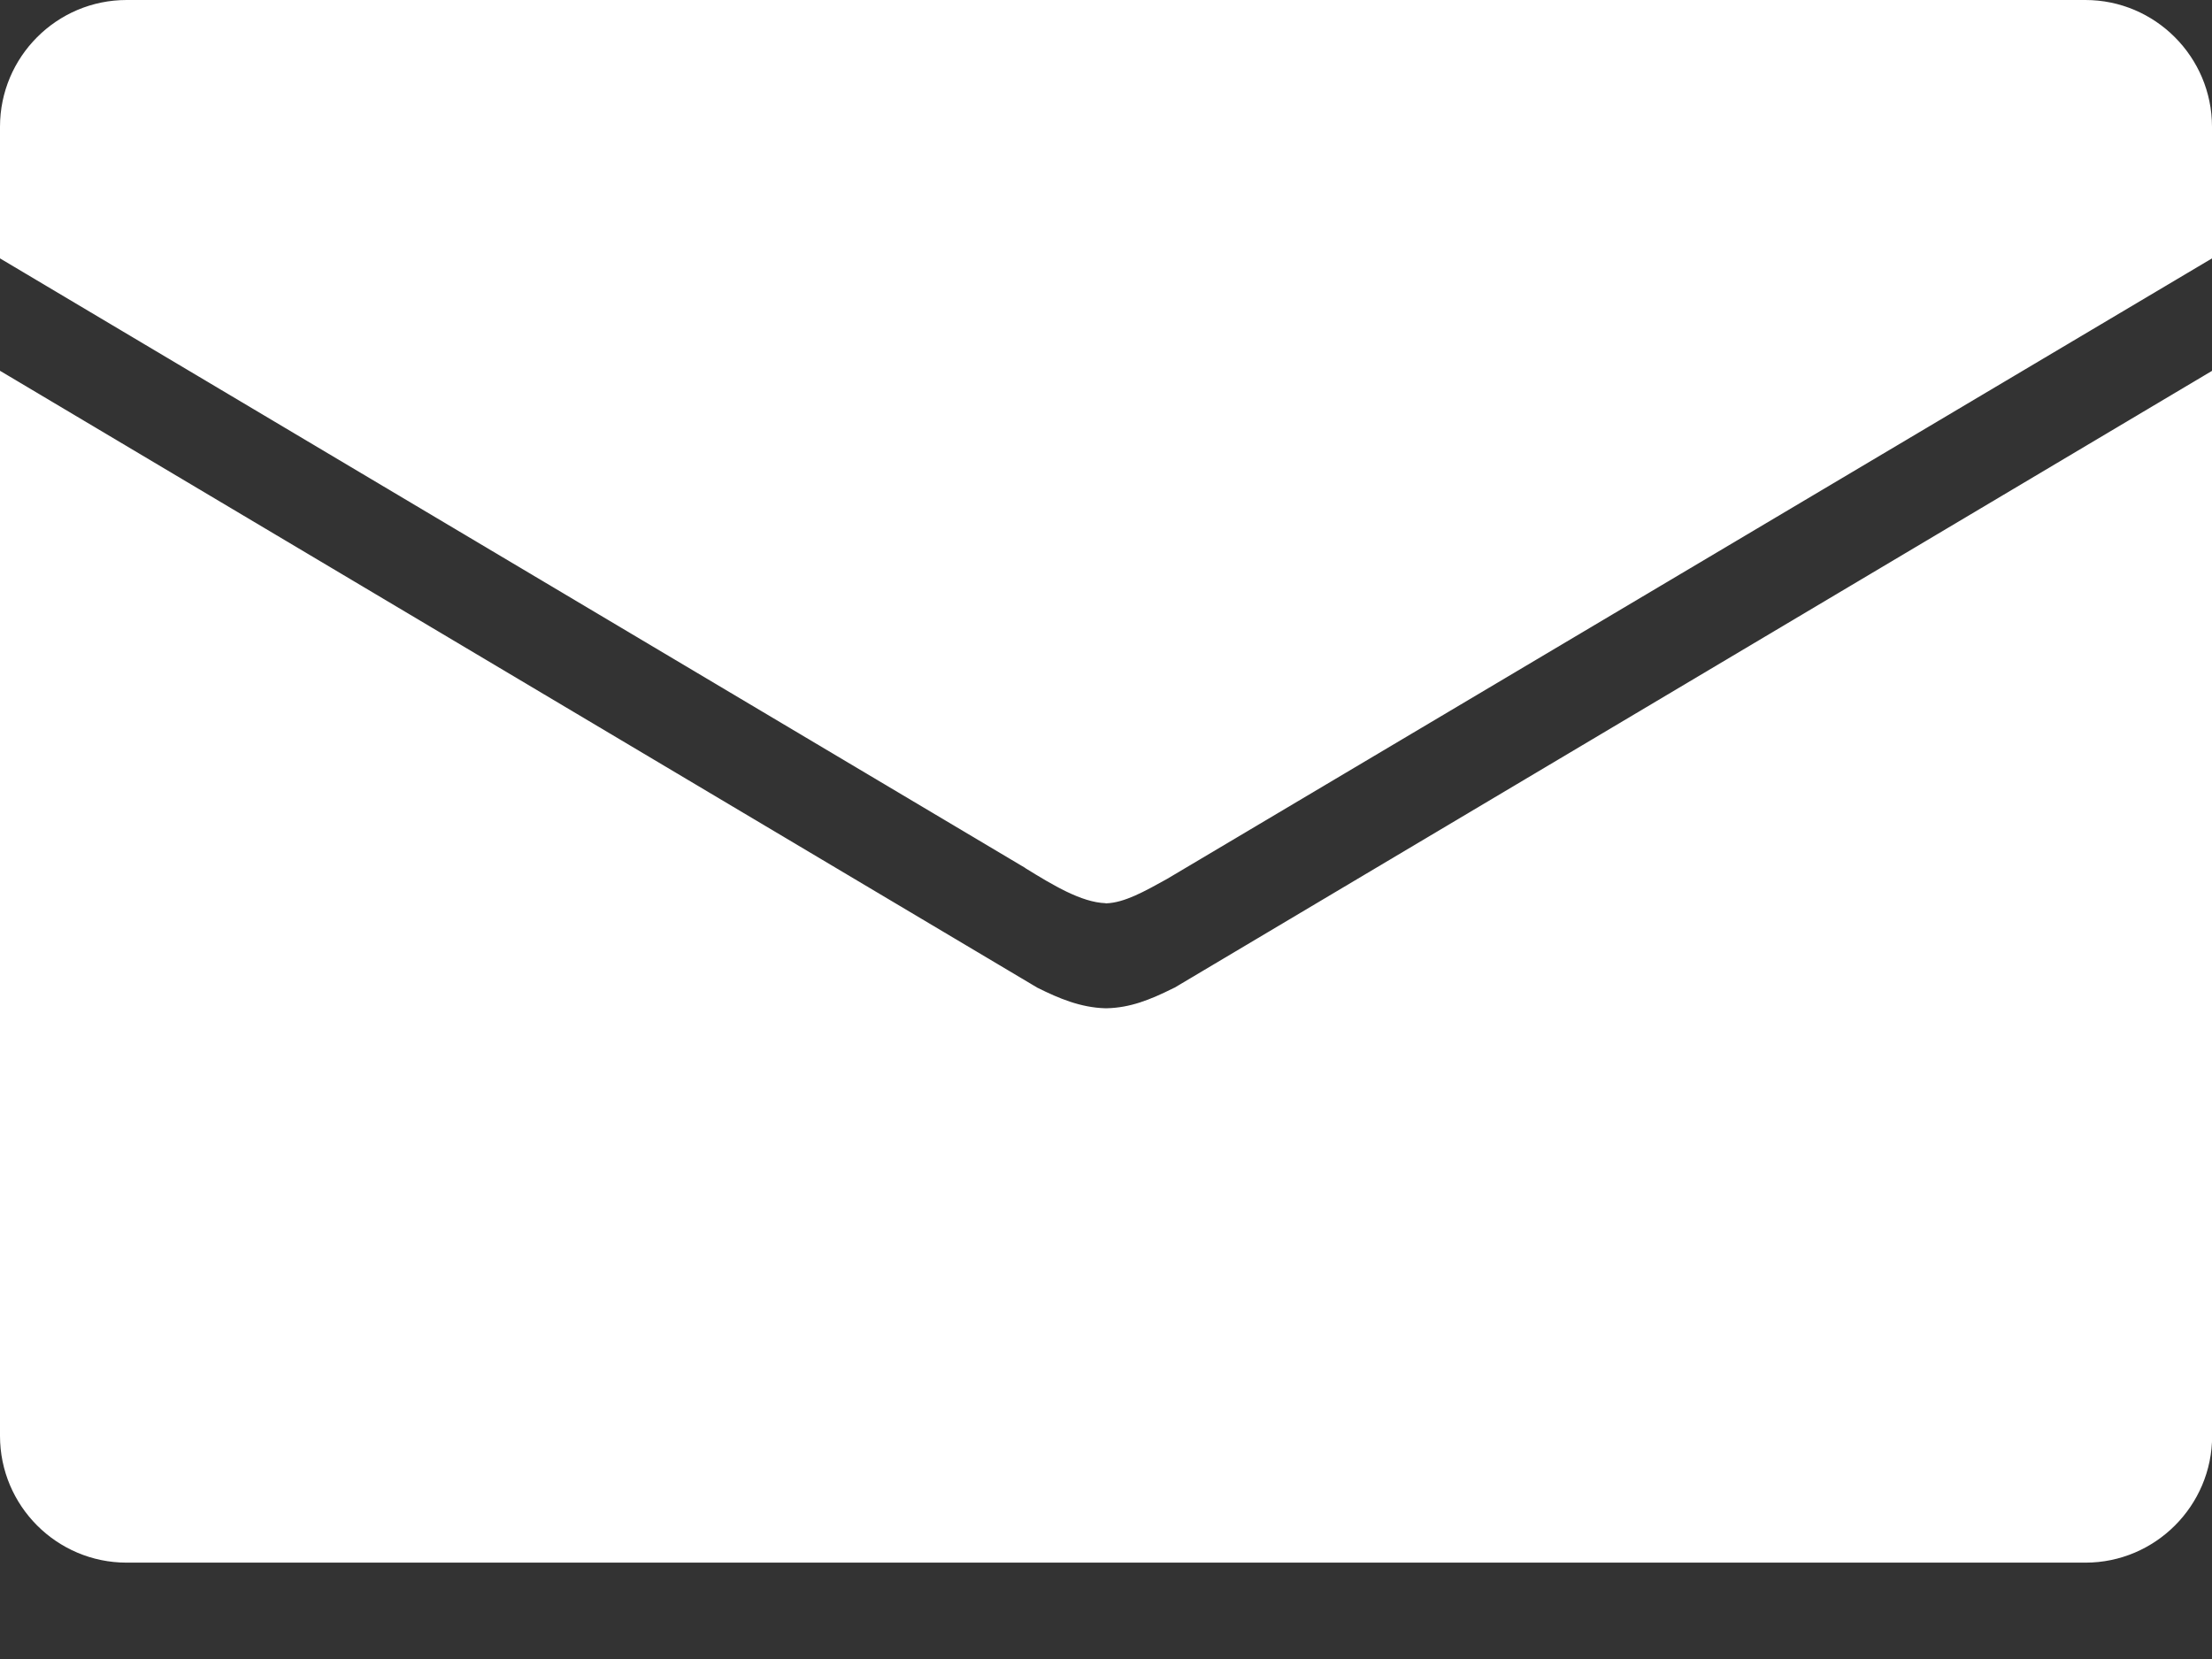 <?xml version="1.0" encoding="utf-8"?>
<!-- Generator: Adobe Illustrator 16.0.3, SVG Export Plug-In . SVG Version: 6.00 Build 0)  -->
<!DOCTYPE svg PUBLIC "-//W3C//DTD SVG 1.1//EN" "http://www.w3.org/Graphics/SVG/1.1/DTD/svg11.dtd">
<svg version="1.1" id="レイヤー_1" xmlns="http://www.w3.org/2000/svg" xmlns:xlink="http://www.w3.org/1999/xlink" x="0px"
	 y="0px" width="16px" height="12px" viewBox="0 0 16 12" enable-background="new 0 0 16 12" xml:space="preserve">
<rect x="0" y="0" width="16" height="12" fill="#333333" stroke="none"/>
<g>
	<g>
		<path fill="#FFFFFF" d="M15.084,0H0.916C0.41,0,0,0.412,0,0.917v0.952l7.414,4.408l0.005,0.004
			c0.198,0.122,0.403,0.246,0.578,0.252L8,6.535l0.003-0.001c0.13-0.005,0.272-0.084,0.436-0.175C8.489,6.33,16,1.869,16,1.869
			V0.917C16,0.412,15.589,0,15.084,0z M8.489,7.147C8.315,7.234,8.173,7.289,8.006,7.293H8H7.994
			C7.815,7.288,7.656,7.22,7.509,7.147L7.503,7.144L0,2.682v7.704c0,0.505,0.41,0.917,0.916,0.917h14.169
			c0.504,0,0.916-0.411,0.916-0.917V2.682L8.496,7.144L8.489,7.147z"/>
	</g>
</g>
</svg>
